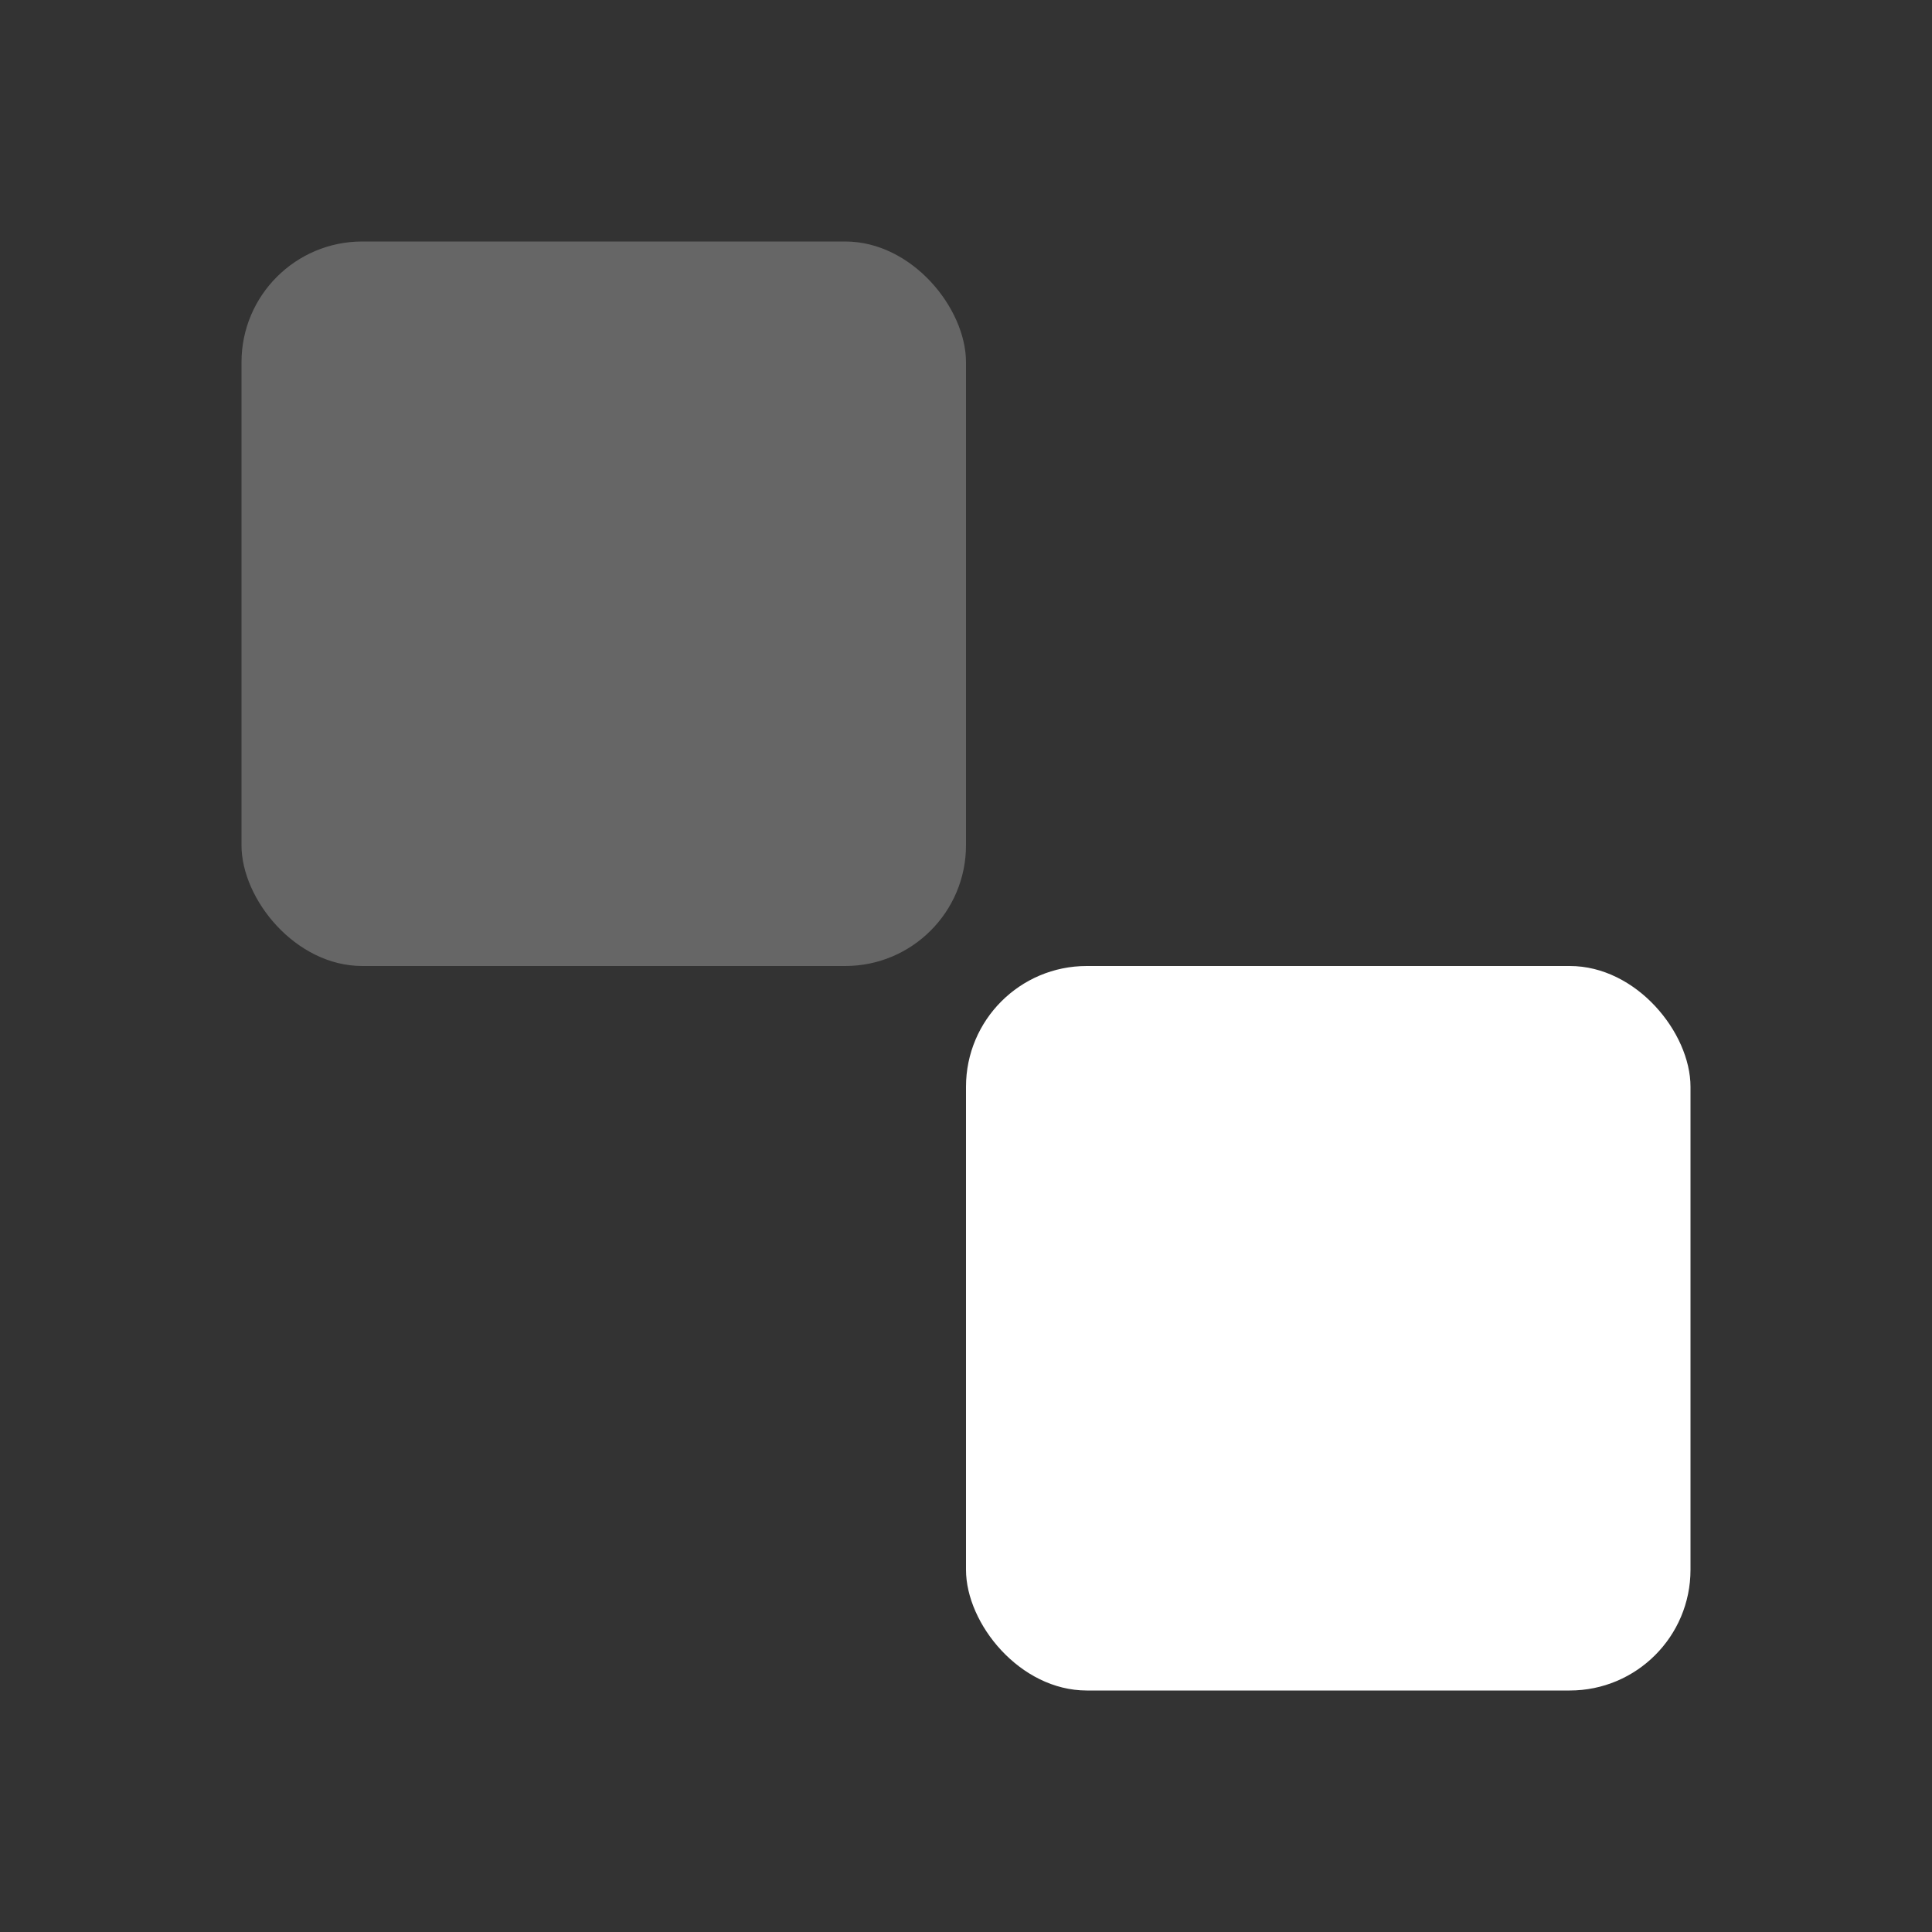 <svg width="32" height="32" viewBox="0 0 32 32" fill="none" xmlns="http://www.w3.org/2000/svg">
  <rect x="0" y="0" width="32" height="32" fill="#333333" stroke="none"/>
  <rect x="4" y="4" width="12" height="12" rx="2" fill="#666666"/>
  <rect x="16" y="16" width="12" height="12" rx="2" fill="#ffffff"/>
</svg>

